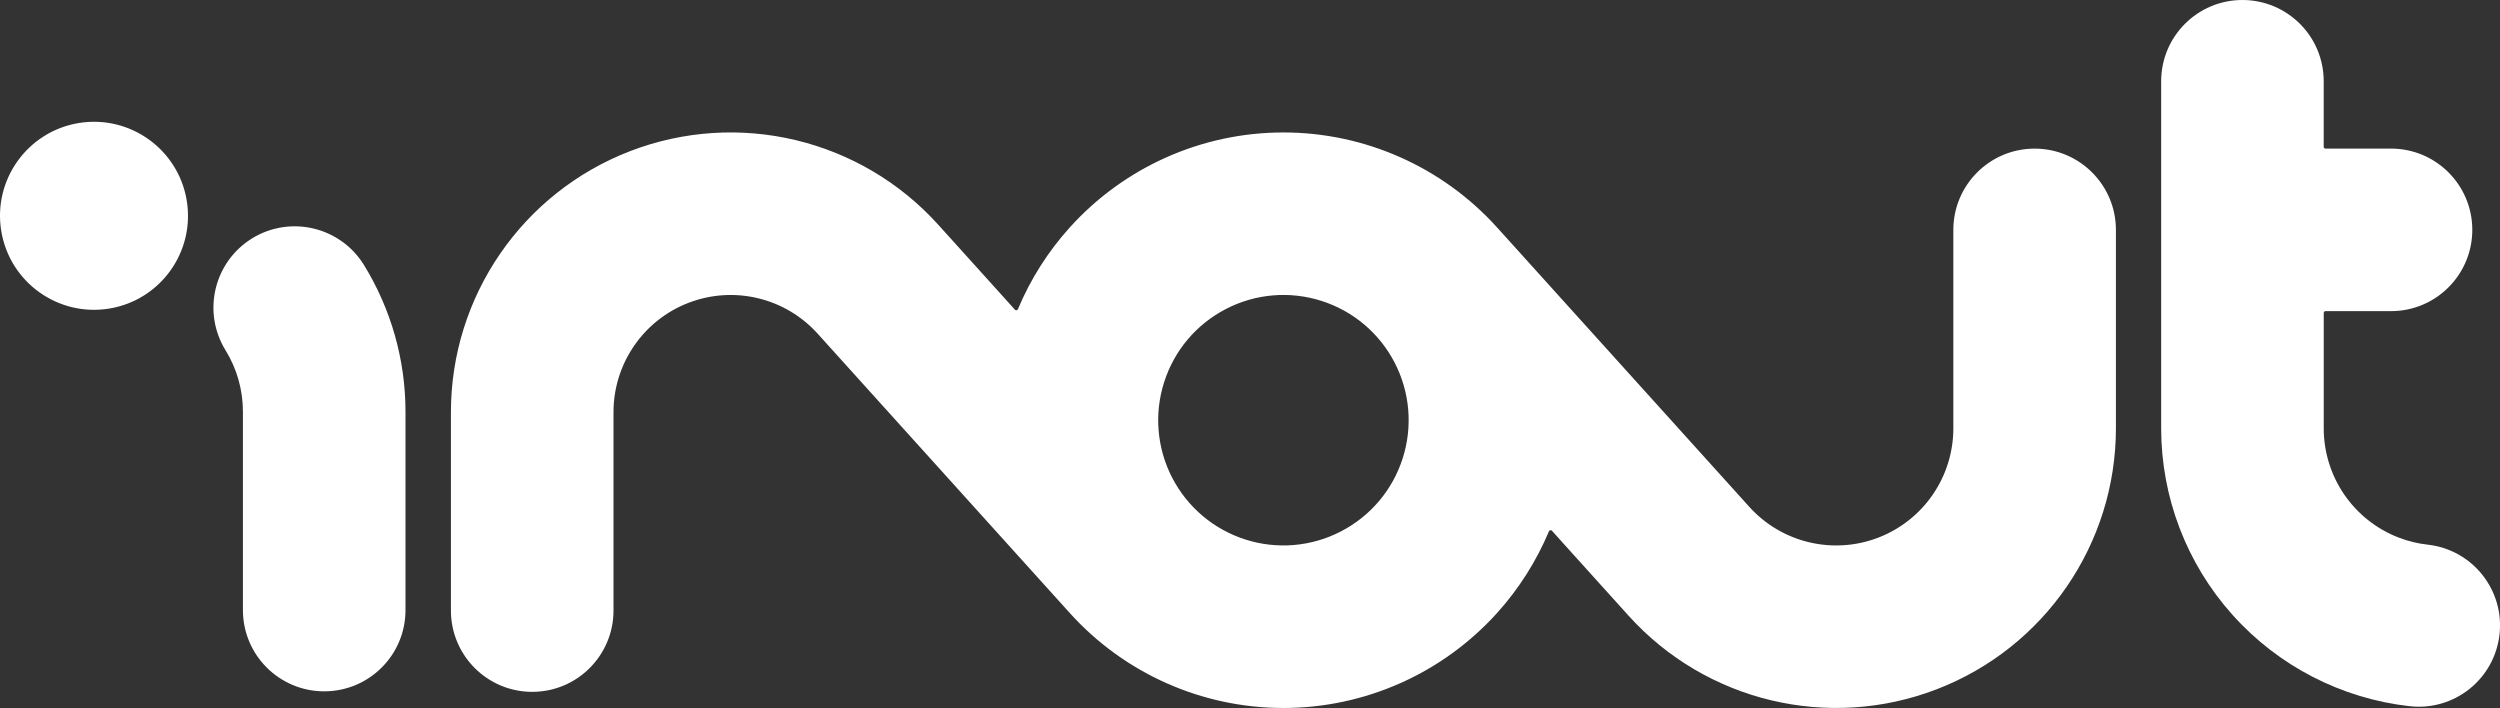 <?xml version="1.0" encoding="utf-8"?>
<!-- Generator: Adobe Illustrator 16.0.0, SVG Export Plug-In . SVG Version: 6.00 Build 0)  -->
<!DOCTYPE svg PUBLIC "-//W3C//DTD SVG 1.1//EN" "http://www.w3.org/Graphics/SVG/1.1/DTD/svg11.dtd">
<svg version="1.1" id="Capa_1" xmlns="http://www.w3.org/2000/svg" xmlns:xlink="http://www.w3.org/1999/xlink" x="0px" y="0px"
	 width="83.028px" height="23.513px" viewBox="0 0 83.028 23.513" enable-background="new 0 0 83.028 23.513" xml:space="preserve">
<rect x="0" y="0" width="83.028" height="23.513" fill="#333333" stroke="none"/>
<path fill="#FFFFFF" d="M77.233,10.333h2.175c1.491,0,2.7-1.208,2.7-2.699s-1.209-2.699-2.7-2.699h-2.175
	c-0.033,0-0.06-0.027-0.06-0.061V2.699C77.174,1.208,75.965,0,74.473,0c-1.489,0-2.698,1.208-2.698,2.699v2.236V5.51v4.934v3.78
	c0,2.283,0.841,4.488,2.364,6.19c1.521,1.703,3.619,2.785,5.889,3.04c1.482,0.167,2.816-0.898,2.984-2.381
	c0.166-1.482-0.9-2.818-2.383-2.984c-0.332-0.037-0.648-0.113-0.962-0.234c-1.503-0.577-2.493-2.021-2.493-3.631v-3.78v-0.05
	C77.174,10.36,77.2,10.333,77.233,10.333"/>
<path fill="#FFFFFF" d="M67.572,4.936c-1.49,0-2.699,1.208-2.699,2.699v6.589c0,1.61-0.991,3.054-2.494,3.632
	s-3.206,0.17-4.284-1.025c-2.792-3.092-5.584-6.186-8.376-9.278c-1.813-2.008-4.391-3.154-7.095-3.154
	c-2.705,0-5.283,1.146-7.095,3.154c-0.723,0.801-1.306,1.719-1.722,2.715c-0.017,0.041-0.071,0.049-0.1,0.017
	c-0.15-0.167-0.3-0.333-0.45-0.499c-0.698-0.774-1.397-1.548-2.096-2.322c-2.575-2.853-6.642-3.826-10.23-2.446
	c-3.588,1.38-5.955,4.827-5.955,8.67v6.59c0,1.49,1.209,2.699,2.7,2.699s2.699-1.209,2.699-2.699v-6.59
	c0-1.609,0.991-3.054,2.494-3.632c1.503-0.578,3.206-0.17,4.285,1.024c2.791,3.094,5.583,6.188,8.375,9.279
	c1.812,2.008,4.39,3.154,7.095,3.154c2.704,0,5.282-1.146,7.095-3.154c0.723-0.801,1.305-1.719,1.723-2.713
	c0.017-0.041,0.07-0.051,0.101-0.019c0.149,0.167,0.299,0.333,0.448,0.499c0.699,0.773,1.397,1.548,2.096,2.322
	c2.576,2.853,6.643,3.824,10.23,2.445c3.588-1.38,5.955-4.826,5.955-8.671V7.634C70.271,6.144,69.063,4.936,67.572,4.936
	 M46.586,15.218c-0.335,1.053-1.072,1.926-2.055,2.432c-0.98,0.508-2.119,0.604-3.17,0.268c-1.052-0.336-1.925-1.072-2.432-2.053
	c-0.507-0.982-0.603-2.119-0.267-3.172c0.335-1.053,1.072-1.926,2.054-2.432c0.98-0.508,2.118-0.604,3.171-0.268
	c1.053,0.335,1.926,1.073,2.432,2.053C46.826,13.029,46.922,14.166,46.586,15.218"/>
<path fill="#FFFFFF" d="M13.467,20.263c0,1.49-1.209,2.697-2.699,2.697c-1.491,0-2.7-1.207-2.7-2.697v-6.59
	c0-0.722-0.2-1.428-0.578-2.041C6.708,10.362,7.103,8.7,8.372,7.917c1.269-0.781,2.932-0.386,3.715,0.883
	c0.902,1.464,1.38,3.152,1.38,4.874V20.263z"/>
<path fill="#FFFFFF" d="M2.622,4.085C0.92,4.361-0.236,5.966,0.041,7.667c0.276,1.702,1.88,2.857,3.581,2.582
	C5.324,9.973,6.48,8.37,6.203,6.667C5.927,4.966,4.324,3.81,2.622,4.085"/>
</svg>

